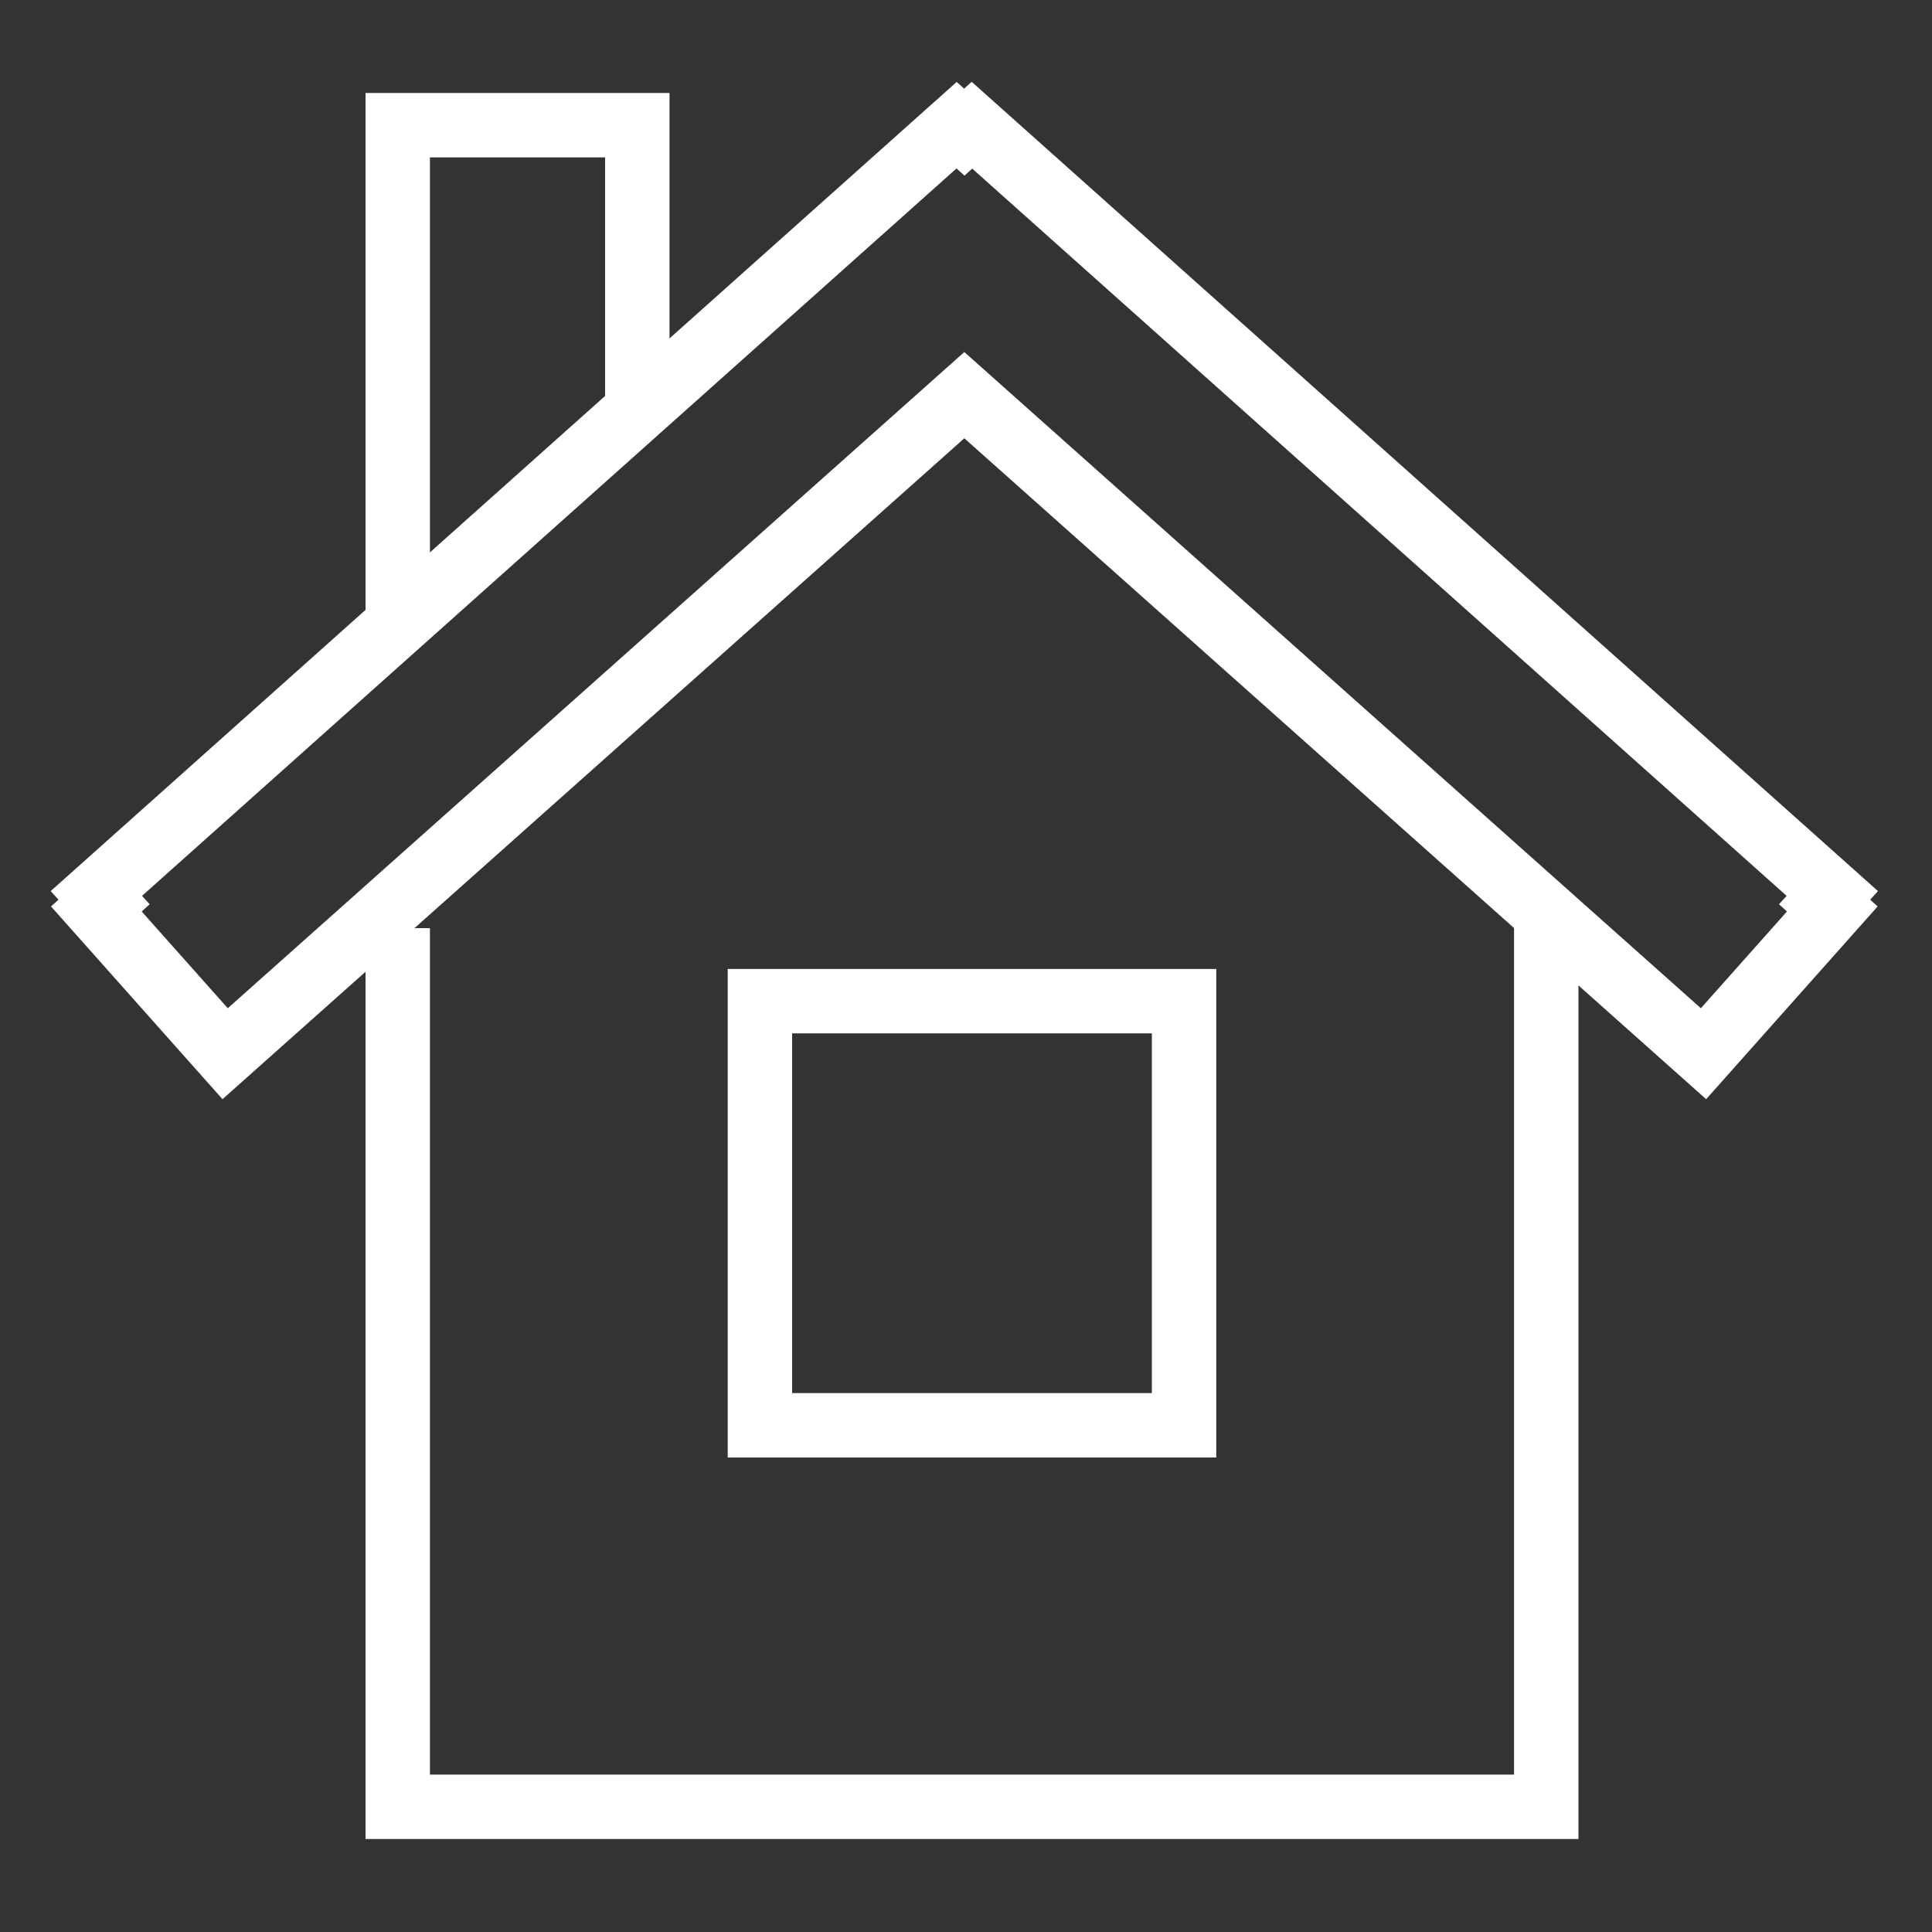 <svg id="Vrstva_1" data-name="Vrstva 1" xmlns="http://www.w3.org/2000/svg" viewBox="0 0 150 150"><rect x="0" y="0" width="150" height="150" fill="#333333" stroke="none"/><defs><style>.cls-1{fill:none;stroke:#fff;stroke-miterlimit:10;stroke-width:5px;}</style></defs><title>home_lista_lista</title><polyline class="cls-1" points="30.88 72.06 30.88 140.28 120.05 140.28 120.05 72.06"/><polygon class="cls-1" points="59 77.73 91.93 77.73 91.93 110.66 59 110.66 59 77.73 59 77.73"/><polyline class="cls-1" points="30.88 48.62 30.88 9.72 49.48 9.72 49.48 31.91"/><polygon class="cls-1" points="142.26 69.37 141.66 70.03 142.26 70.57 132.26 81.81 74.87 30.68 17.48 81.81 7.48 70.57 8.08 70.03 7.48 69.37 74.27 9.72 74.87 10.26 75.46 9.72 142.26 69.37 142.26 69.37"/></svg>